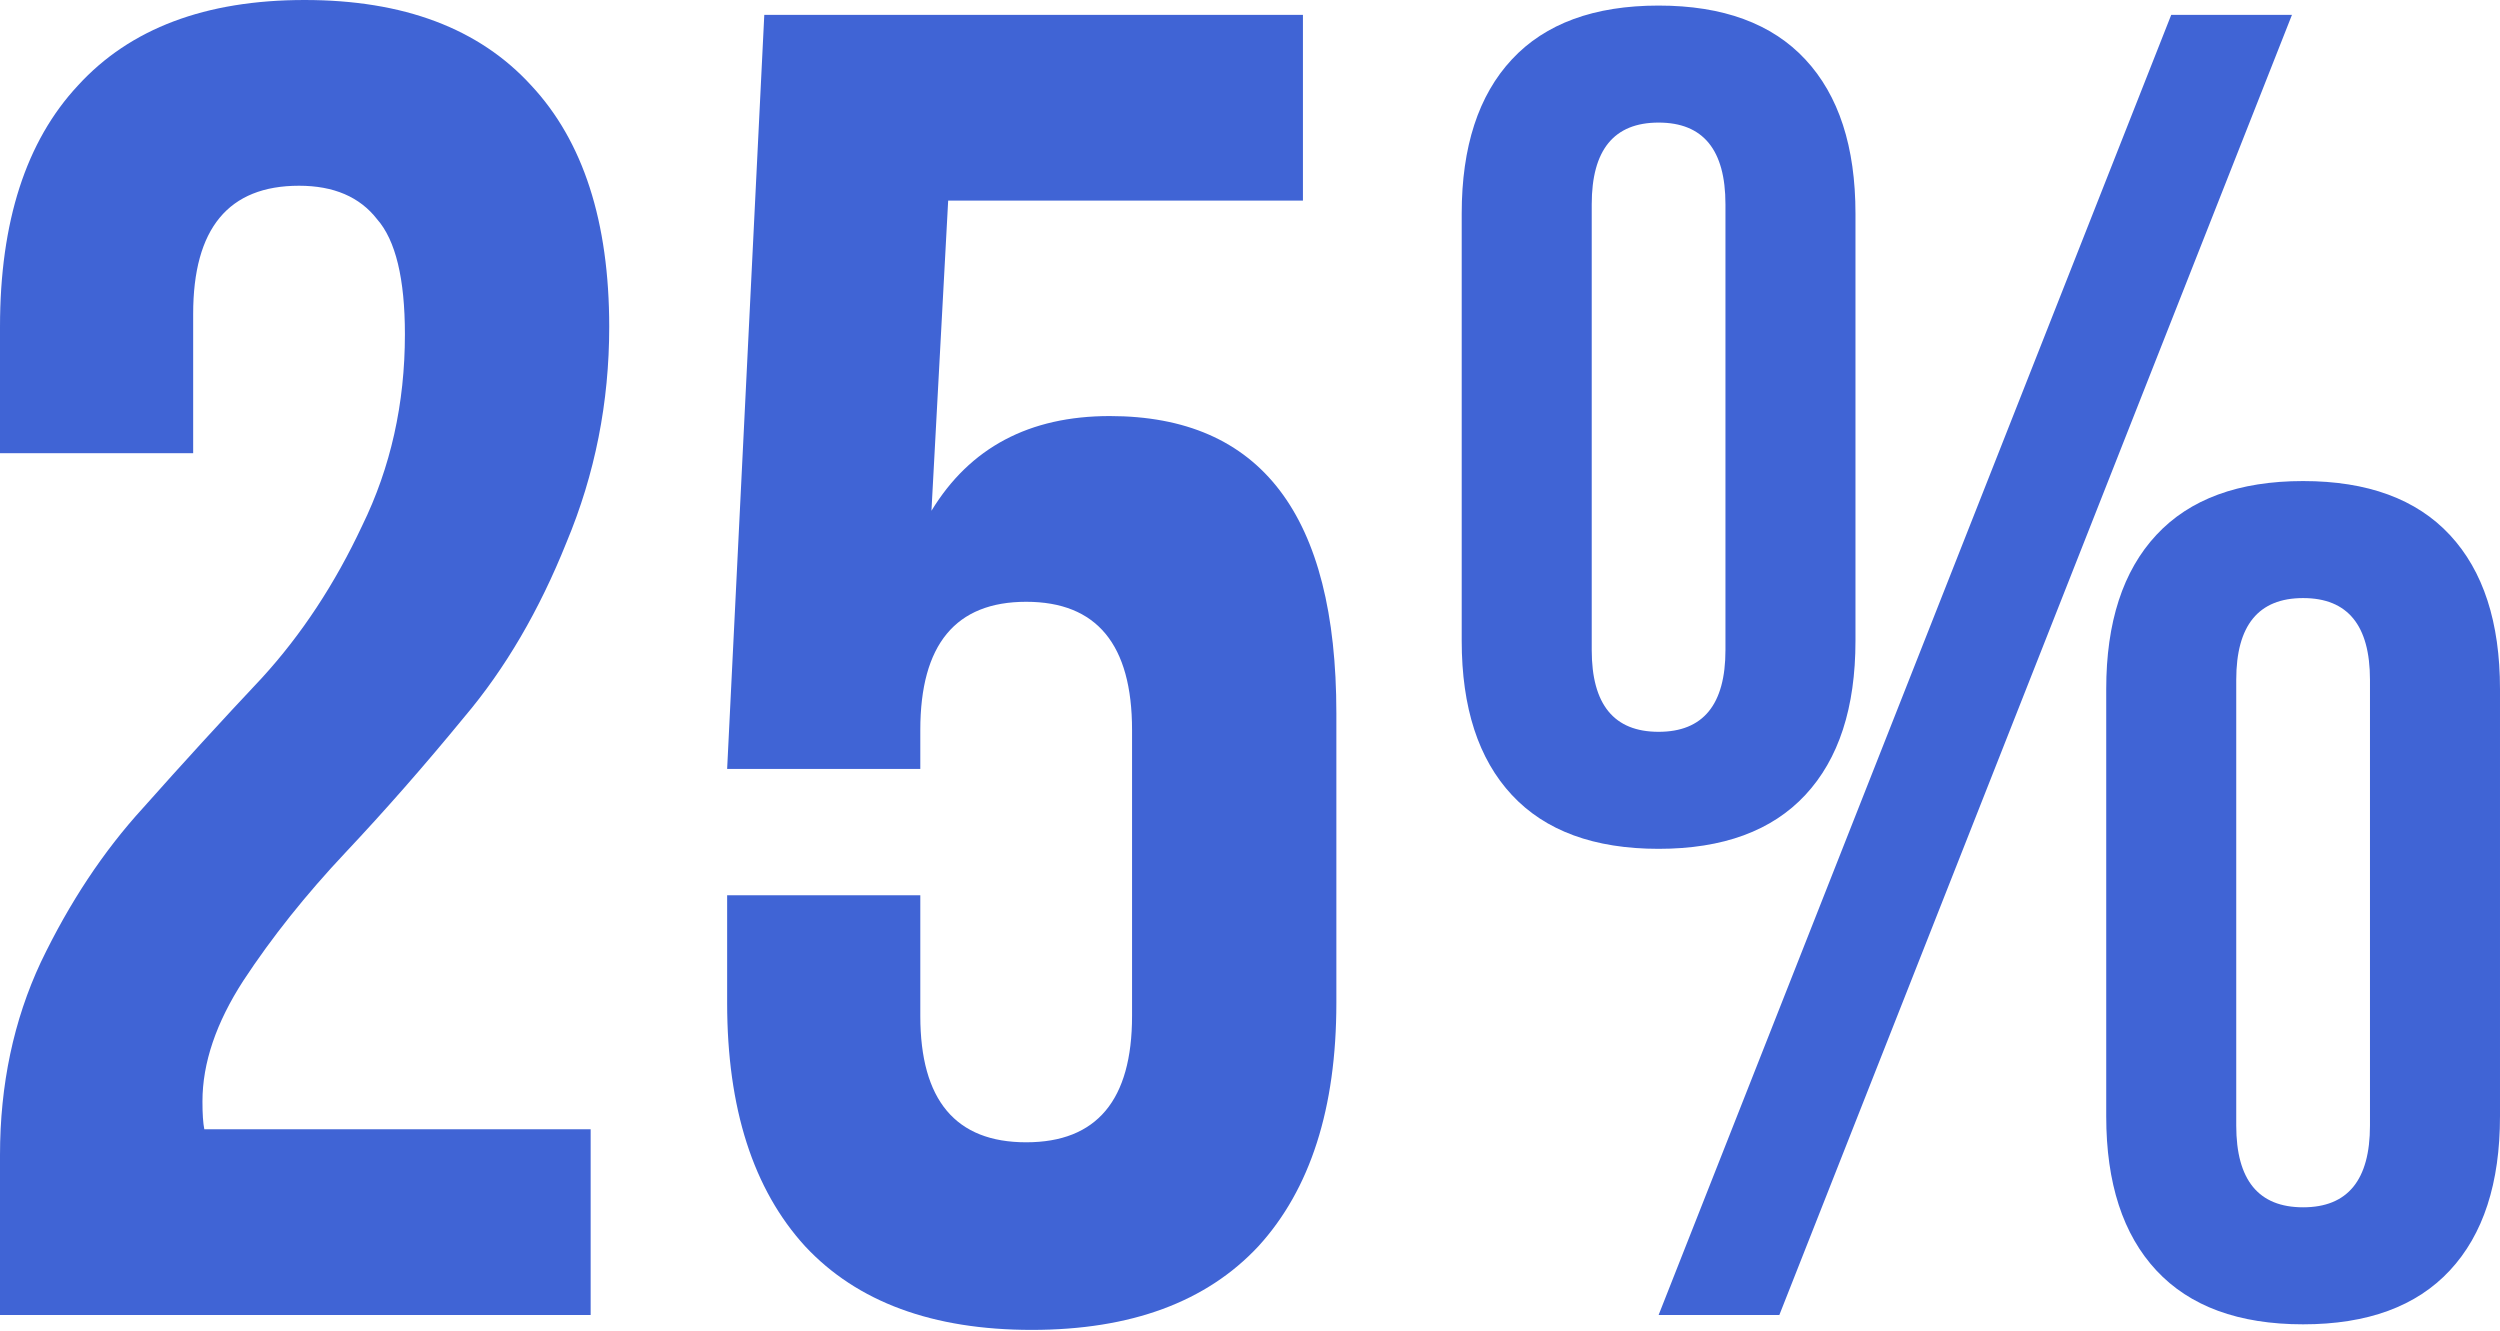 <?xml version="1.0" encoding="UTF-8"?> <svg xmlns="http://www.w3.org/2000/svg" width="776" height="413" viewBox="0 0 776 413" fill="none"> <path d="M125.684 103.776C125.684 86.48 122.802 74.565 117.036 68.031C111.655 61.113 103.584 57.653 92.822 57.653C70.914 57.653 59.959 70.914 59.959 97.434V140.674H0V101.47C0 68.8 8.071 43.816 24.214 26.52C40.357 8.84 63.803 0 94.552 0C125.3 0 148.746 8.84 164.889 26.52C181.032 43.816 189.103 68.8 189.103 101.47C189.103 124.916 184.683 147.208 175.843 168.348C167.387 189.487 156.817 207.552 144.133 222.542C131.834 237.532 119.535 251.561 107.235 264.629C94.936 277.697 84.366 290.957 75.526 304.41C67.07 317.478 62.842 329.97 62.842 341.885C62.842 345.728 63.034 348.611 63.419 350.533H183.338V408.186H0V358.604C0 336.696 4.228 316.709 12.684 298.645C21.524 280.195 32.094 264.245 44.393 250.792C56.693 236.955 68.992 223.503 81.291 210.435C93.591 196.982 103.968 181.224 112.424 163.159C121.264 145.094 125.684 125.3 125.684 103.776Z" fill="#4064D5"></path> <path d="M225.704 277.889H285.664V315.364C285.664 341.5 296.618 354.568 318.526 354.568C340.434 354.568 351.388 341.5 351.388 315.364V226.578C351.388 200.057 340.434 186.797 318.526 186.797C296.618 186.797 285.664 200.057 285.664 226.578V238.685H225.704L237.235 4.612H404.43V62.266H294.312L289.123 158.547C301.038 138.945 319.487 129.144 344.47 129.144C391.361 129.144 414.807 159.892 414.807 221.389V311.328C414.807 343.999 406.736 369.174 390.593 386.854C374.45 404.15 351.004 412.798 320.256 412.798C289.507 412.798 266.061 404.15 249.918 386.854C233.776 369.174 225.704 343.999 225.704 311.328V277.889Z" fill="#4064D5"></path> <path d="M494.072 63.419V201.787C494.072 218.699 500.99 227.154 514.827 227.154C528.664 227.154 535.582 218.699 535.582 201.787V63.419C535.582 46.507 528.664 38.051 514.827 38.051C500.99 38.051 494.072 46.507 494.072 63.419ZM453.714 198.904V66.301C453.714 45.546 458.903 29.595 469.281 18.449C479.658 7.303 494.84 1.73 514.827 1.73C534.813 1.73 549.995 7.303 560.373 18.449C570.751 29.595 575.939 45.546 575.939 66.301V198.904C575.939 219.659 570.751 235.61 560.373 246.757C549.995 257.903 534.813 263.476 514.827 263.476C494.84 263.476 479.658 257.903 469.281 246.757C458.903 235.61 453.714 219.659 453.714 198.904ZM514.827 408.186L673.95 4.612H711.425L552.302 408.186H514.827ZM694.129 211.011V349.38C694.129 366.291 701.047 374.747 714.884 374.747C728.721 374.747 735.639 366.291 735.639 349.38V211.011C735.639 194.1 728.721 185.644 714.884 185.644C701.047 185.644 694.129 194.1 694.129 211.011ZM653.772 346.497V213.894C653.772 193.139 658.96 177.188 669.338 166.042C679.716 154.895 694.898 149.322 714.884 149.322C734.871 149.322 750.053 154.895 760.43 166.042C770.808 177.188 775.997 193.139 775.997 213.894V346.497C775.997 367.252 770.808 383.203 760.43 394.349C750.053 405.496 734.871 411.069 714.884 411.069C694.898 411.069 679.716 405.496 669.338 394.349C658.96 383.203 653.772 367.252 653.772 346.497Z" fill="#4064D5"></path> </svg> 